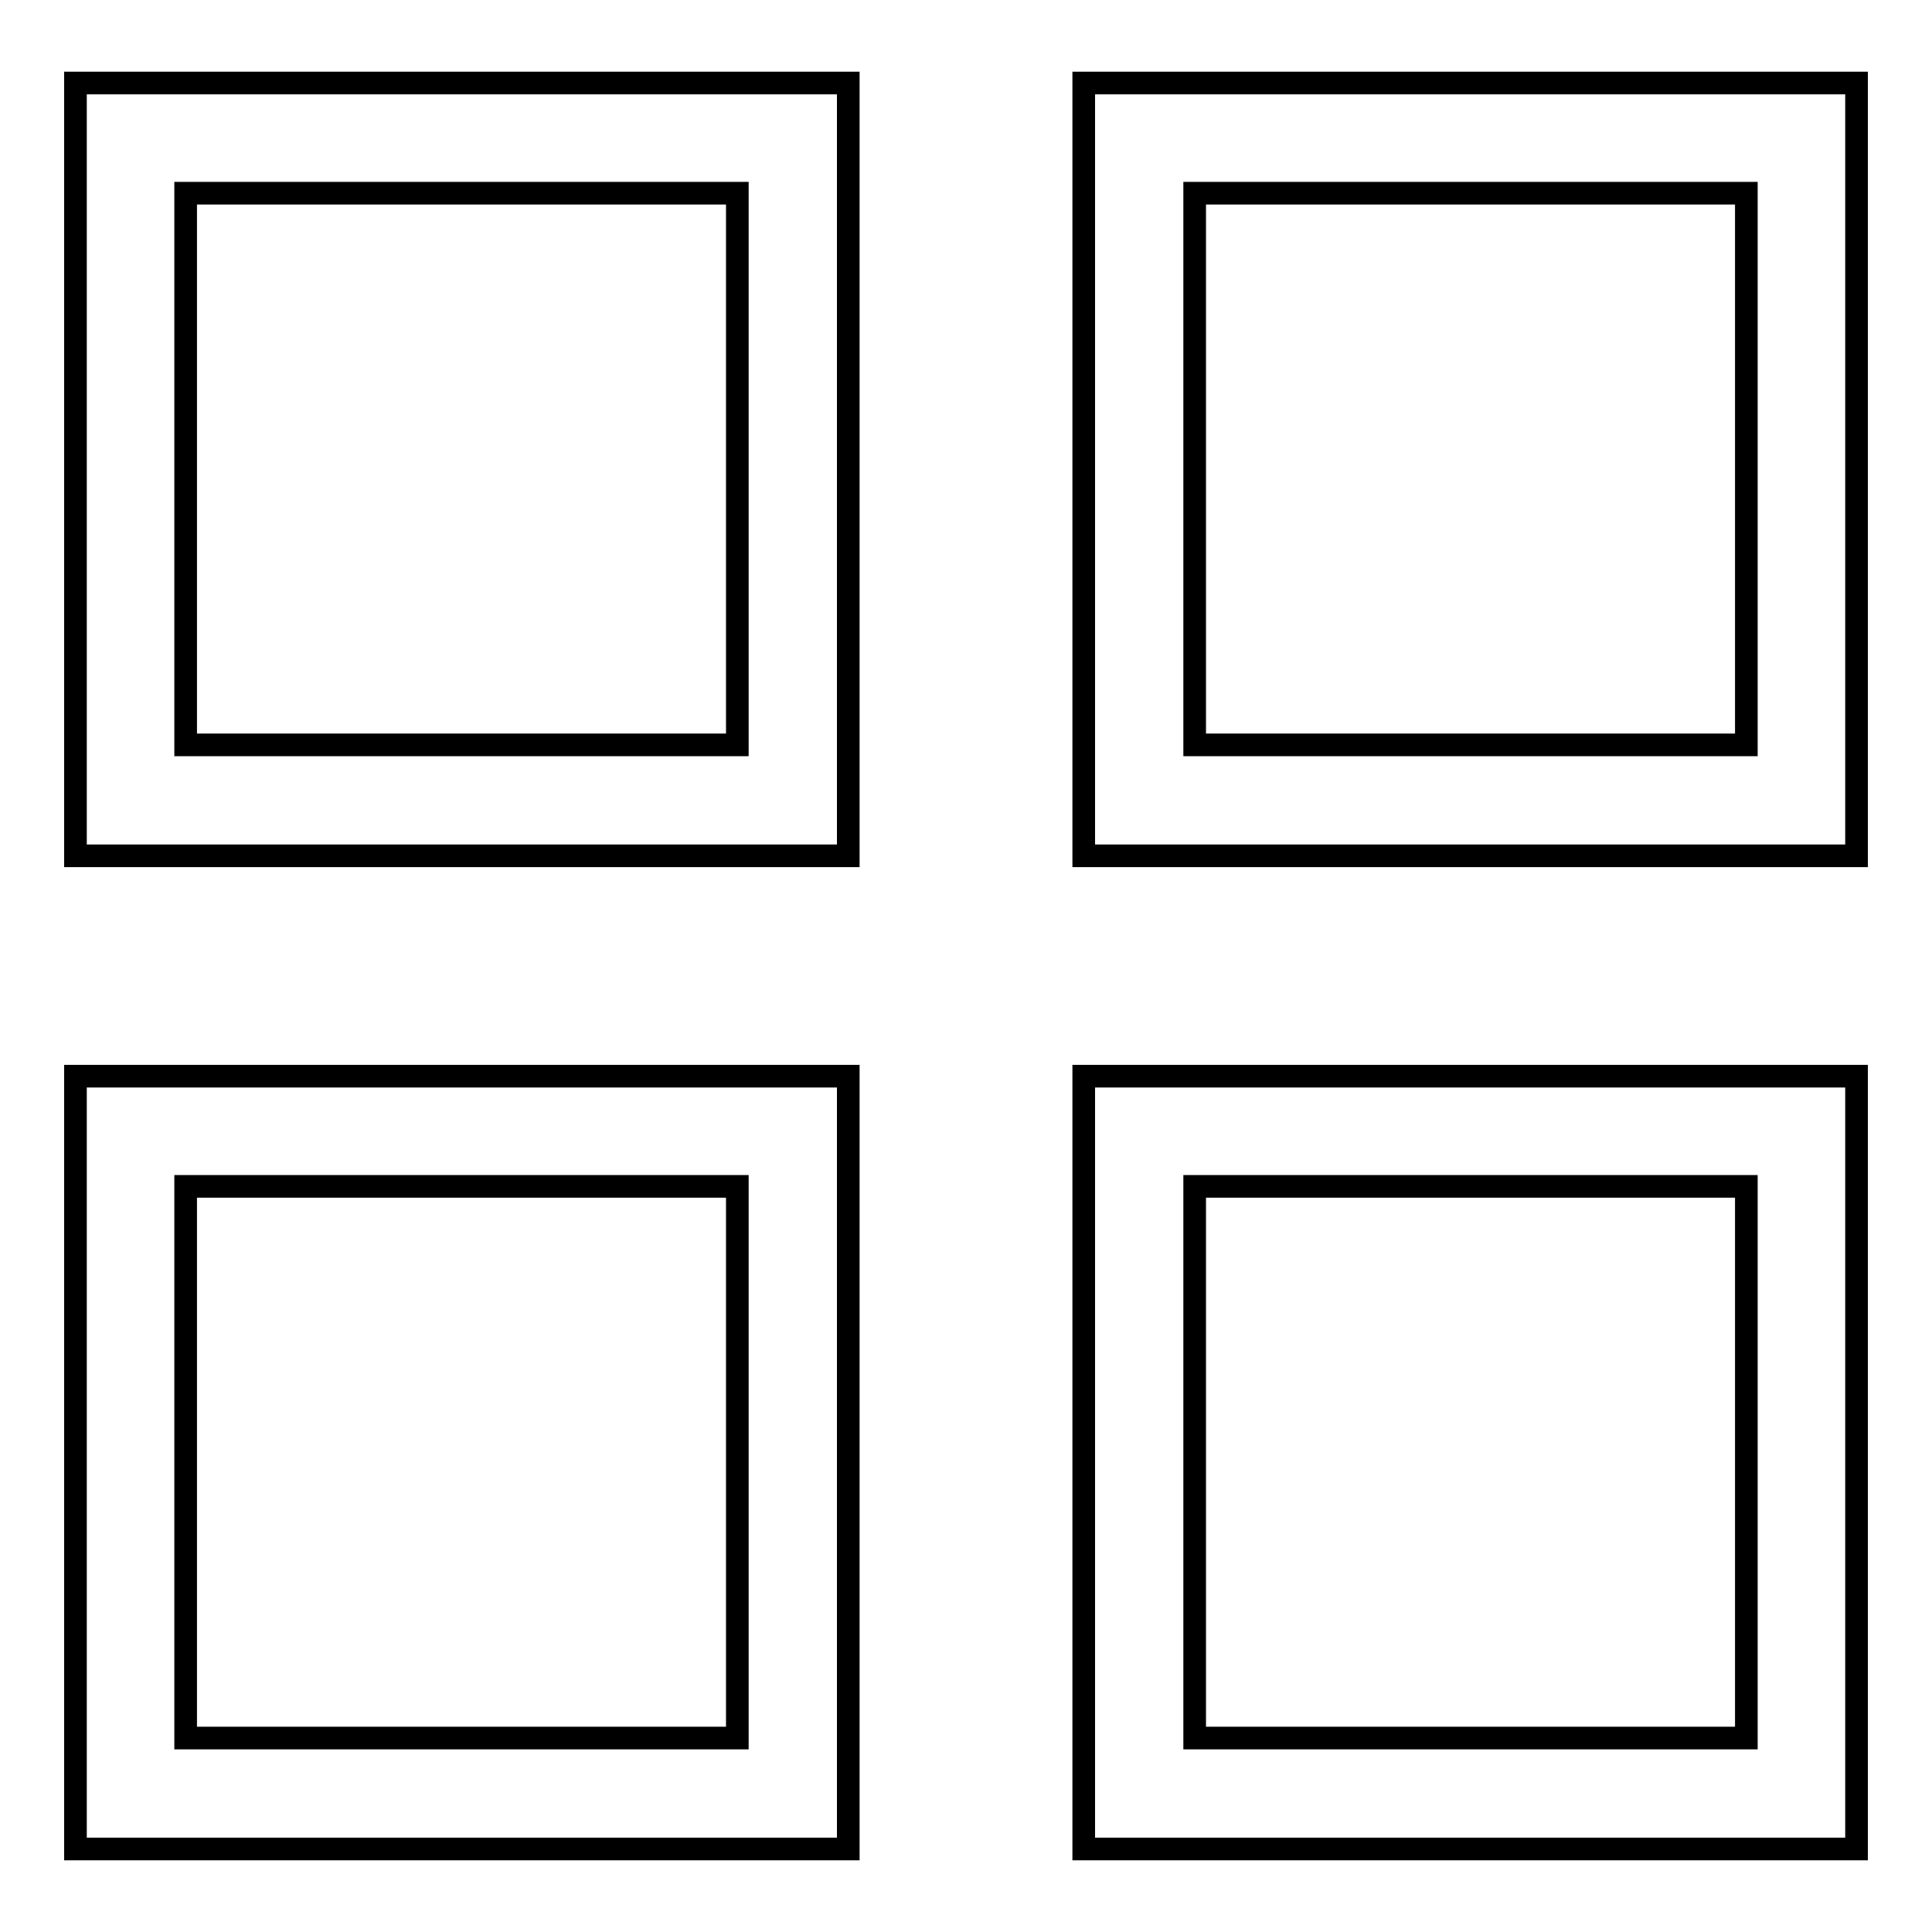 <?xml version="1.0" encoding="utf-8"?>
<!-- Svg Vector Icons : http://www.onlinewebfonts.com/icon -->
<!DOCTYPE svg PUBLIC "-//W3C//DTD SVG 1.1//EN" "http://www.w3.org/Graphics/SVG/1.1/DTD/svg11.dtd">
<svg version="1.1" xmlns="http://www.w3.org/2000/svg" xmlns:xlink="http://www.w3.org/1999/xlink" x="0px" y="0px" viewBox="0 0 256 256" enable-background="new 0 0 256 256" xml:space="preserve">
<g><g><path stroke-width="3" fill-opacity="0" stroke="#000000"  d="M112.4,113.4H10V11h102.4V113.4L112.4,113.4z M97.8,25.6H24.6v73.1h73.1V25.6L97.8,25.6z"/><path stroke-width="3" fill-opacity="0" stroke="#000000"  d="M112.4,245H10V142.6h102.4V245L112.4,245z M97.8,157.2H24.6v73.1h73.1V157.2L97.8,157.2z"/><path stroke-width="3" fill-opacity="0" stroke="#000000"  d="M246,113.4H143.6V11H246V113.4L246,113.4z M231.4,25.6h-73.1v73.1h73.1V25.6L231.4,25.6z"/><path stroke-width="3" fill-opacity="0" stroke="#000000"  d="M246,245H143.6V142.6H246V245L246,245z M231.4,157.2h-73.1v73.1h73.1V157.2L231.4,157.2z"/></g></g>
</svg>